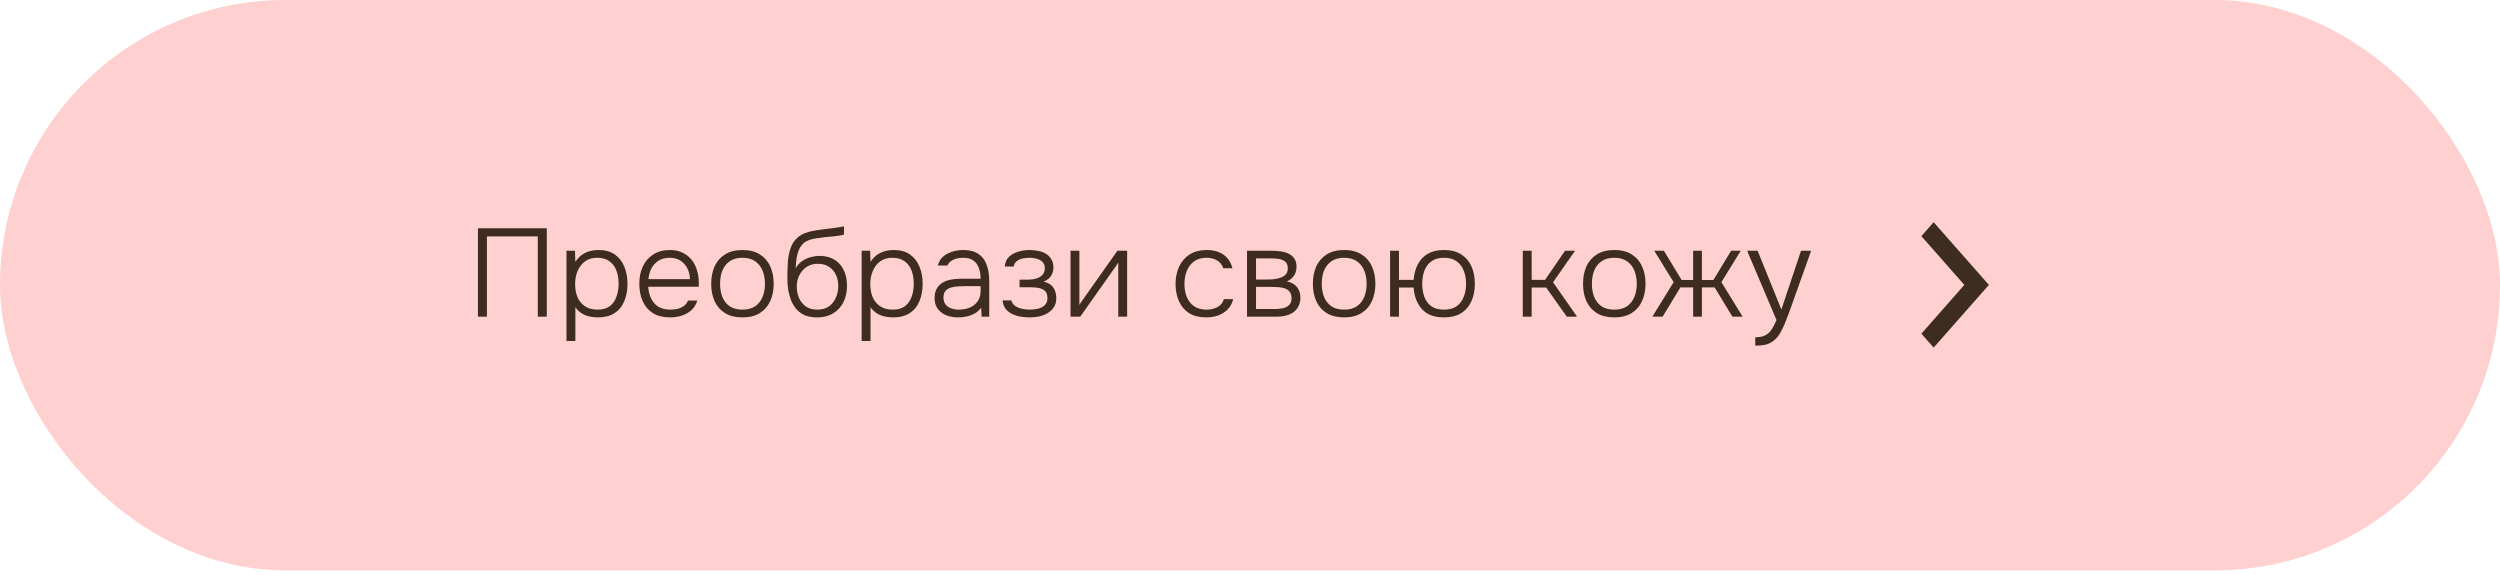 <?xml version="1.0" encoding="UTF-8"?> <svg xmlns="http://www.w3.org/2000/svg" width="300" height="69" viewBox="0 0 300 69" fill="none"><rect width="300" height="68.446" rx="34.223" fill="#FED1D0"></rect><path d="M57.35 37.997V27.392H65.615V37.997H64.535V28.367H58.431V37.997H57.35ZM67.978 40.922V30.092H68.998L69.043 31.427C69.353 30.937 69.743 30.577 70.213 30.347C70.693 30.117 71.228 30.002 71.818 30.002C72.618 30.002 73.273 30.182 73.783 30.542C74.293 30.902 74.673 31.392 74.923 32.012C75.173 32.622 75.298 33.307 75.298 34.067C75.298 34.847 75.168 35.542 74.908 36.152C74.658 36.762 74.268 37.237 73.738 37.577C73.218 37.917 72.558 38.087 71.758 38.087C71.388 38.087 71.033 38.047 70.693 37.967C70.353 37.887 70.043 37.757 69.763 37.577C69.483 37.387 69.243 37.152 69.043 36.872V40.922H67.978ZM71.713 37.157C72.333 37.157 72.823 37.017 73.183 36.737C73.553 36.447 73.818 36.067 73.978 35.597C74.148 35.127 74.233 34.612 74.233 34.052C74.233 33.482 74.148 32.962 73.978 32.492C73.808 32.022 73.533 31.647 73.153 31.367C72.773 31.077 72.273 30.932 71.653 30.932C71.083 30.932 70.598 31.077 70.198 31.367C69.808 31.657 69.513 32.042 69.313 32.522C69.113 33.002 69.013 33.517 69.013 34.067C69.013 34.657 69.108 35.187 69.298 35.657C69.498 36.117 69.798 36.482 70.198 36.752C70.608 37.022 71.113 37.157 71.713 37.157ZM80.421 38.087C79.591 38.087 78.901 37.917 78.351 37.577C77.801 37.227 77.391 36.747 77.121 36.137C76.851 35.527 76.716 34.832 76.716 34.052C76.716 33.272 76.856 32.582 77.136 31.982C77.416 31.372 77.831 30.892 78.381 30.542C78.931 30.182 79.606 30.002 80.406 30.002C80.986 30.002 81.491 30.112 81.921 30.332C82.361 30.542 82.726 30.832 83.016 31.202C83.306 31.572 83.516 31.992 83.646 32.462C83.786 32.932 83.856 33.417 83.856 33.917C83.856 34.007 83.856 34.092 83.856 34.172C83.856 34.252 83.851 34.332 83.841 34.412H77.781C77.821 34.942 77.941 35.417 78.141 35.837C78.341 36.247 78.631 36.572 79.011 36.812C79.401 37.042 79.886 37.157 80.466 37.157C80.736 37.157 81.011 37.127 81.291 37.067C81.571 36.997 81.826 36.882 82.056 36.722C82.286 36.552 82.456 36.332 82.566 36.062H83.676C83.536 36.532 83.301 36.917 82.971 37.217C82.641 37.517 82.251 37.737 81.801 37.877C81.351 38.017 80.891 38.087 80.421 38.087ZM77.811 33.497H82.791C82.781 33.007 82.676 32.572 82.476 32.192C82.276 31.802 82.001 31.497 81.651 31.277C81.301 31.047 80.871 30.932 80.361 30.932C79.831 30.932 79.381 31.052 79.011 31.292C78.641 31.532 78.356 31.847 78.156 32.237C77.966 32.627 77.851 33.047 77.811 33.497ZM89.094 38.087C88.264 38.087 87.569 37.917 87.009 37.577C86.449 37.227 86.029 36.747 85.749 36.137C85.479 35.527 85.344 34.832 85.344 34.052C85.344 33.262 85.479 32.567 85.749 31.967C86.029 31.357 86.449 30.877 87.009 30.527C87.569 30.177 88.269 30.002 89.109 30.002C89.939 30.002 90.629 30.177 91.179 30.527C91.739 30.877 92.154 31.357 92.424 31.967C92.704 32.567 92.844 33.262 92.844 34.052C92.844 34.832 92.704 35.527 92.424 36.137C92.144 36.747 91.724 37.227 91.164 37.577C90.614 37.917 89.924 38.087 89.094 38.087ZM89.094 37.157C89.714 37.157 90.224 37.022 90.624 36.752C91.024 36.472 91.319 36.097 91.509 35.627C91.699 35.157 91.794 34.632 91.794 34.052C91.794 33.472 91.699 32.947 91.509 32.477C91.319 32.007 91.024 31.632 90.624 31.352C90.224 31.072 89.714 30.932 89.094 30.932C88.474 30.932 87.964 31.072 87.564 31.352C87.164 31.632 86.869 32.007 86.679 32.477C86.499 32.947 86.409 33.472 86.409 34.052C86.409 34.632 86.499 35.157 86.679 35.627C86.869 36.097 87.164 36.472 87.564 36.752C87.964 37.022 88.474 37.157 89.094 37.157ZM98.056 38.087C97.506 38.087 97.026 38.007 96.616 37.847C96.216 37.677 95.881 37.442 95.611 37.142C95.341 36.842 95.121 36.492 94.951 36.092C94.791 35.692 94.671 35.267 94.591 34.817C94.521 34.357 94.486 33.882 94.486 33.392C94.486 32.682 94.506 32.012 94.546 31.382C94.596 30.752 94.716 30.187 94.906 29.687C95.096 29.177 95.401 28.752 95.821 28.412C96.241 28.072 96.821 27.837 97.561 27.707C97.991 27.627 98.416 27.562 98.836 27.512C99.256 27.462 99.671 27.412 100.081 27.362C100.201 27.342 100.326 27.322 100.456 27.302C100.586 27.282 100.721 27.262 100.861 27.242C101.011 27.212 101.151 27.187 101.281 27.167V28.142C101.181 28.182 101.051 28.217 100.891 28.247C100.731 28.267 100.561 28.292 100.381 28.322C100.201 28.342 100.021 28.362 99.841 28.382C99.671 28.392 99.511 28.407 99.361 28.427C99.221 28.437 99.106 28.447 99.016 28.457C98.656 28.497 98.286 28.547 97.906 28.607C97.536 28.657 97.186 28.757 96.856 28.907C96.536 29.047 96.266 29.292 96.046 29.642C95.896 29.882 95.781 30.157 95.701 30.467C95.621 30.777 95.566 31.087 95.536 31.397C95.506 31.697 95.486 31.967 95.476 32.207C95.686 31.827 95.951 31.532 96.271 31.322C96.591 31.102 96.931 30.947 97.291 30.857C97.651 30.757 97.991 30.707 98.311 30.707C99.021 30.707 99.626 30.857 100.126 31.157C100.626 31.457 101.001 31.877 101.251 32.417C101.511 32.957 101.641 33.582 101.641 34.292C101.641 35.012 101.501 35.662 101.221 36.242C100.941 36.812 100.531 37.262 99.991 37.592C99.461 37.922 98.816 38.087 98.056 38.087ZM98.086 37.157C98.626 37.157 99.081 37.032 99.451 36.782C99.821 36.522 100.101 36.177 100.291 35.747C100.491 35.317 100.591 34.847 100.591 34.337C100.591 33.827 100.496 33.372 100.306 32.972C100.116 32.562 99.836 32.242 99.466 32.012C99.106 31.772 98.661 31.652 98.131 31.652C97.621 31.652 97.176 31.777 96.796 32.027C96.426 32.277 96.136 32.607 95.926 33.017C95.716 33.427 95.611 33.877 95.611 34.367C95.611 34.867 95.701 35.332 95.881 35.762C96.071 36.182 96.346 36.522 96.706 36.782C97.076 37.032 97.536 37.157 98.086 37.157ZM103.398 40.922V30.092H104.418L104.463 31.427C104.773 30.937 105.163 30.577 105.633 30.347C106.113 30.117 106.648 30.002 107.238 30.002C108.038 30.002 108.693 30.182 109.203 30.542C109.713 30.902 110.093 31.392 110.343 32.012C110.593 32.622 110.718 33.307 110.718 34.067C110.718 34.847 110.588 35.542 110.328 36.152C110.078 36.762 109.688 37.237 109.158 37.577C108.638 37.917 107.978 38.087 107.178 38.087C106.808 38.087 106.453 38.047 106.113 37.967C105.773 37.887 105.463 37.757 105.183 37.577C104.903 37.387 104.663 37.152 104.463 36.872V40.922H103.398ZM107.133 37.157C107.753 37.157 108.243 37.017 108.603 36.737C108.973 36.447 109.238 36.067 109.398 35.597C109.568 35.127 109.653 34.612 109.653 34.052C109.653 33.482 109.568 32.962 109.398 32.492C109.228 32.022 108.953 31.647 108.573 31.367C108.193 31.077 107.693 30.932 107.073 30.932C106.503 30.932 106.018 31.077 105.618 31.367C105.228 31.657 104.933 32.042 104.733 32.522C104.533 33.002 104.433 33.517 104.433 34.067C104.433 34.657 104.528 35.187 104.718 35.657C104.918 36.117 105.218 36.482 105.618 36.752C106.028 37.022 106.533 37.157 107.133 37.157ZM114.926 38.087C114.606 38.087 114.281 38.047 113.951 37.967C113.621 37.877 113.321 37.742 113.051 37.562C112.781 37.372 112.561 37.132 112.391 36.842C112.231 36.542 112.151 36.192 112.151 35.792C112.151 35.342 112.231 34.967 112.391 34.667C112.561 34.367 112.786 34.127 113.066 33.947C113.346 33.767 113.666 33.642 114.026 33.572C114.386 33.492 114.766 33.452 115.166 33.452H117.671C117.671 32.962 117.601 32.532 117.461 32.162C117.331 31.782 117.111 31.482 116.801 31.262C116.501 31.042 116.096 30.932 115.586 30.932C115.316 30.932 115.056 30.962 114.806 31.022C114.556 31.082 114.331 31.182 114.131 31.322C113.941 31.452 113.791 31.632 113.681 31.862H112.541C112.631 31.512 112.781 31.217 112.991 30.977C113.211 30.737 113.466 30.547 113.756 30.407C114.046 30.257 114.351 30.152 114.671 30.092C114.991 30.032 115.296 30.002 115.586 30.002C116.336 30.002 116.941 30.157 117.401 30.467C117.861 30.767 118.191 31.197 118.391 31.757C118.601 32.307 118.706 32.957 118.706 33.707V37.997H117.791L117.746 36.917C117.526 37.217 117.261 37.452 116.951 37.622C116.651 37.792 116.326 37.912 115.976 37.982C115.636 38.052 115.286 38.087 114.926 38.087ZM115.031 37.157C115.521 37.157 115.966 37.077 116.366 36.917C116.766 36.747 117.081 36.497 117.311 36.167C117.551 35.837 117.671 35.427 117.671 34.937V34.337H115.901C115.591 34.337 115.276 34.347 114.956 34.367C114.636 34.377 114.346 34.427 114.086 34.517C113.826 34.597 113.616 34.732 113.456 34.922C113.296 35.102 113.216 35.362 113.216 35.702C113.216 36.042 113.301 36.322 113.471 36.542C113.641 36.752 113.866 36.907 114.146 37.007C114.426 37.107 114.721 37.157 115.031 37.157ZM123.577 38.087C123.217 38.087 122.852 38.057 122.482 37.997C122.122 37.937 121.782 37.832 121.462 37.682C121.152 37.532 120.892 37.327 120.682 37.067C120.472 36.797 120.347 36.457 120.307 36.047H121.357C121.437 36.337 121.602 36.567 121.852 36.737C122.112 36.897 122.397 37.007 122.707 37.067C123.027 37.127 123.312 37.157 123.562 37.157C123.872 37.157 124.192 37.122 124.522 37.052C124.852 36.982 125.127 36.847 125.347 36.647C125.577 36.447 125.692 36.152 125.692 35.762C125.692 35.382 125.597 35.102 125.407 34.922C125.217 34.742 124.972 34.622 124.672 34.562C124.372 34.502 124.057 34.472 123.727 34.472H122.347V33.557H123.382C123.592 33.557 123.812 33.537 124.042 33.497C124.282 33.457 124.502 33.387 124.702 33.287C124.902 33.187 125.062 33.047 125.182 32.867C125.312 32.687 125.377 32.457 125.377 32.177C125.377 31.867 125.287 31.622 125.107 31.442C124.927 31.252 124.697 31.122 124.417 31.052C124.137 30.972 123.857 30.932 123.577 30.932C123.327 30.932 123.062 30.957 122.782 31.007C122.502 31.057 122.257 31.157 122.047 31.307C121.837 31.457 121.702 31.682 121.642 31.982H120.577C120.617 31.472 120.792 31.077 121.102 30.797C121.422 30.507 121.802 30.302 122.242 30.182C122.692 30.062 123.132 30.002 123.562 30.002C123.902 30.002 124.237 30.037 124.567 30.107C124.907 30.167 125.212 30.277 125.482 30.437C125.762 30.597 125.982 30.812 126.142 31.082C126.312 31.342 126.402 31.667 126.412 32.057C126.422 32.437 126.332 32.777 126.142 33.077C125.962 33.377 125.662 33.617 125.242 33.797C125.792 33.927 126.182 34.172 126.412 34.532C126.642 34.892 126.757 35.302 126.757 35.762C126.757 36.192 126.662 36.552 126.472 36.842C126.292 37.132 126.047 37.372 125.737 37.562C125.437 37.752 125.097 37.887 124.717 37.967C124.347 38.047 123.967 38.087 123.577 38.087ZM128.462 37.997V30.092H129.527V36.587C129.597 36.457 129.682 36.322 129.782 36.182C129.892 36.032 129.982 35.907 130.052 35.807L134.087 30.092H135.257V37.997H134.192V31.502C134.112 31.642 134.027 31.777 133.937 31.907C133.847 32.037 133.757 32.162 133.667 32.282L129.632 37.997H128.462ZM144.757 38.087C143.927 38.087 143.237 37.917 142.687 37.577C142.147 37.227 141.742 36.747 141.472 36.137C141.202 35.527 141.067 34.837 141.067 34.067C141.067 33.307 141.207 32.622 141.487 32.012C141.767 31.392 142.187 30.902 142.747 30.542C143.307 30.182 144.017 30.002 144.877 30.002C145.387 30.002 145.847 30.087 146.257 30.257C146.667 30.417 147.012 30.662 147.292 30.992C147.572 31.312 147.772 31.712 147.892 32.192H146.797C146.637 31.742 146.377 31.422 146.017 31.232C145.667 31.032 145.262 30.932 144.802 30.932C144.172 30.932 143.662 31.082 143.272 31.382C142.882 31.672 142.592 32.057 142.402 32.537C142.222 33.007 142.132 33.517 142.132 34.067C142.132 34.627 142.222 35.142 142.402 35.612C142.592 36.082 142.882 36.457 143.272 36.737C143.672 37.017 144.182 37.157 144.802 37.157C145.252 37.157 145.672 37.062 146.062 36.872C146.452 36.682 146.722 36.357 146.872 35.897H147.982C147.862 36.397 147.637 36.812 147.307 37.142C146.987 37.462 146.602 37.702 146.152 37.862C145.712 38.012 145.247 38.087 144.757 38.087ZM149.643 37.997V30.092H152.688C153.018 30.092 153.353 30.117 153.693 30.167C154.033 30.207 154.343 30.297 154.623 30.437C154.913 30.567 155.143 30.762 155.313 31.022C155.493 31.272 155.583 31.612 155.583 32.042C155.583 32.272 155.543 32.497 155.463 32.717C155.383 32.937 155.258 33.137 155.088 33.317C154.928 33.497 154.703 33.647 154.413 33.767C154.983 33.887 155.398 34.122 155.658 34.472C155.918 34.812 156.048 35.222 156.048 35.702C156.048 36.102 155.973 36.447 155.823 36.737C155.683 37.027 155.483 37.267 155.223 37.457C154.973 37.637 154.678 37.772 154.338 37.862C154.008 37.952 153.658 37.997 153.288 37.997H149.643ZM150.723 37.082H153.003C153.323 37.082 153.633 37.052 153.933 36.992C154.243 36.922 154.493 36.797 154.683 36.617C154.883 36.427 154.983 36.152 154.983 35.792C154.983 35.452 154.908 35.192 154.758 35.012C154.608 34.822 154.413 34.687 154.173 34.607C153.933 34.527 153.673 34.477 153.393 34.457C153.113 34.437 152.848 34.427 152.598 34.427H150.723V37.082ZM150.723 33.542H152.163C152.383 33.542 152.628 33.527 152.898 33.497C153.168 33.467 153.428 33.407 153.678 33.317C153.928 33.227 154.133 33.097 154.293 32.927C154.453 32.747 154.533 32.512 154.533 32.222C154.533 31.822 154.423 31.542 154.203 31.382C153.993 31.212 153.733 31.107 153.423 31.067C153.123 31.027 152.833 31.007 152.553 31.007H150.723V33.542ZM161.296 38.087C160.466 38.087 159.771 37.917 159.211 37.577C158.651 37.227 158.231 36.747 157.951 36.137C157.681 35.527 157.546 34.832 157.546 34.052C157.546 33.262 157.681 32.567 157.951 31.967C158.231 31.357 158.651 30.877 159.211 30.527C159.771 30.177 160.471 30.002 161.311 30.002C162.141 30.002 162.831 30.177 163.381 30.527C163.941 30.877 164.356 31.357 164.626 31.967C164.906 32.567 165.046 33.262 165.046 34.052C165.046 34.832 164.906 35.527 164.626 36.137C164.346 36.747 163.926 37.227 163.366 37.577C162.816 37.917 162.126 38.087 161.296 38.087ZM161.296 37.157C161.916 37.157 162.426 37.022 162.826 36.752C163.226 36.472 163.521 36.097 163.711 35.627C163.901 35.157 163.996 34.632 163.996 34.052C163.996 33.472 163.901 32.947 163.711 32.477C163.521 32.007 163.226 31.632 162.826 31.352C162.426 31.072 161.916 30.932 161.296 30.932C160.676 30.932 160.166 31.072 159.766 31.352C159.366 31.632 159.071 32.007 158.881 32.477C158.701 32.947 158.611 33.472 158.611 34.052C158.611 34.632 158.701 35.157 158.881 35.627C159.071 36.097 159.366 36.472 159.766 36.752C160.166 37.022 160.676 37.157 161.296 37.157ZM173.261 38.087C172.111 38.087 171.236 37.757 170.636 37.097C170.046 36.437 169.711 35.572 169.631 34.502H167.876V37.997H166.811V30.092H167.876V33.587H169.631C169.691 32.877 169.861 32.252 170.141 31.712C170.421 31.172 170.821 30.752 171.341 30.452C171.861 30.152 172.506 30.002 173.276 30.002C174.106 30.002 174.796 30.177 175.346 30.527C175.896 30.877 176.306 31.357 176.576 31.967C176.846 32.567 176.981 33.262 176.981 34.052C176.981 34.832 176.846 35.527 176.576 36.137C176.306 36.747 175.896 37.227 175.346 37.577C174.796 37.917 174.101 38.087 173.261 38.087ZM173.276 37.157C173.896 37.157 174.401 37.022 174.791 36.752C175.181 36.472 175.466 36.097 175.646 35.627C175.836 35.147 175.931 34.622 175.931 34.052C175.931 33.472 175.836 32.947 175.646 32.477C175.466 32.007 175.181 31.632 174.791 31.352C174.401 31.072 173.896 30.932 173.276 30.932C172.656 30.932 172.151 31.077 171.761 31.367C171.381 31.647 171.101 32.022 170.921 32.492C170.751 32.962 170.666 33.482 170.666 34.052C170.666 34.622 170.751 35.147 170.921 35.627C171.101 36.097 171.381 36.472 171.761 36.752C172.151 37.022 172.656 37.157 173.276 37.157ZM182.734 37.997V30.092H183.799V33.587H185.404L187.804 30.092H189.004L186.364 33.872L189.244 37.997H188.014L185.539 34.502H183.799V37.997H182.734ZM193.713 38.087C192.883 38.087 192.188 37.917 191.628 37.577C191.068 37.227 190.648 36.747 190.368 36.137C190.098 35.527 189.963 34.832 189.963 34.052C189.963 33.262 190.098 32.567 190.368 31.967C190.648 31.357 191.068 30.877 191.628 30.527C192.188 30.177 192.888 30.002 193.728 30.002C194.558 30.002 195.248 30.177 195.798 30.527C196.358 30.877 196.773 31.357 197.043 31.967C197.323 32.567 197.463 33.262 197.463 34.052C197.463 34.832 197.323 35.527 197.043 36.137C196.763 36.747 196.343 37.227 195.783 37.577C195.233 37.917 194.543 38.087 193.713 38.087ZM193.713 37.157C194.333 37.157 194.843 37.022 195.243 36.752C195.643 36.472 195.938 36.097 196.128 35.627C196.318 35.157 196.413 34.632 196.413 34.052C196.413 33.472 196.318 32.947 196.128 32.477C195.938 32.007 195.643 31.632 195.243 31.352C194.843 31.072 194.333 30.932 193.713 30.932C193.093 30.932 192.583 31.072 192.183 31.352C191.783 31.632 191.488 32.007 191.298 32.477C191.118 32.947 191.028 33.472 191.028 34.052C191.028 34.632 191.118 35.157 191.298 35.627C191.488 36.097 191.783 36.472 192.183 36.752C192.583 37.022 193.093 37.157 193.713 37.157ZM198.287 37.997L200.837 33.857L198.512 30.092H199.667L201.797 33.602H203.177V30.092H204.227V33.602H205.607L207.737 30.092H208.892L206.567 33.857L209.117 37.997H207.887L205.757 34.487H204.227V37.997H203.177V34.487H201.647L199.517 37.997H198.287ZM210.63 41.477V40.472C211.12 40.472 211.515 40.397 211.815 40.247C212.125 40.097 212.38 39.867 212.58 39.557C212.79 39.247 212.99 38.862 213.18 38.402L209.655 30.092H210.915L213.765 37.142L216.12 30.092H217.335L214.95 36.782C214.85 37.072 214.73 37.402 214.59 37.772C214.46 38.132 214.315 38.502 214.155 38.882C213.995 39.262 213.82 39.617 213.63 39.947C213.44 40.277 213.23 40.542 213 40.742C212.79 40.932 212.58 41.077 212.37 41.177C212.17 41.287 211.935 41.362 211.665 41.402C211.395 41.452 211.05 41.477 210.63 41.477Z" fill="#3E2C1E"></path><g clip-path="url(#clip0_218_21)"><path d="M235.722 34.189L230.565 28.336L232.038 26.664L238.668 34.189L232.038 41.714L230.565 40.042L235.722 34.189Z" fill="#3E2C1E"></path></g><defs><clipPath id="clip0_218_21"><rect width="25" height="28.378" fill="white" transform="translate(222 20)"></rect></clipPath></defs></svg> 